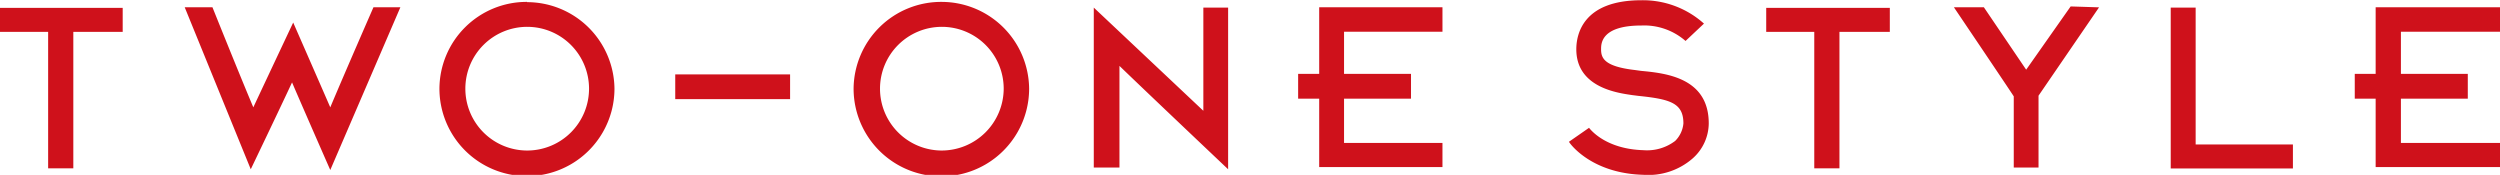 <svg xmlns="http://www.w3.org/2000/svg" viewBox="0 0 302.78 21.18"><defs><style>.color_twoonestyle{fill:#cf111b}</style></defs><title>twoonestyle_logo-4</title><path class="color_twoonestyle" d="M0 3.86h5.83v16.53h3.05V3.86h5.98V.95H0v2.91m213.91 0h5.82v16.53h3.05V3.86h6.1V.95h-14.97v2.91M40 13c-1.33-3.06-4.49-10.27-4.49-10.27S32.11 9.94 30.68 13C28.9 8.78 25.73.88 25.73.88h-3.36l8 19.62s3.57-7.44 5-10.52C36.69 13.06 40 20.59 40 20.59L48.49.88h-3.26S41.78 8.77 40 13m23.83 5.23a7.49 7.49 0 1 1 7.51-7.47 7.49 7.49 0 0 1-7.51 7.47m0-18a10.56 10.56 0 0 0-10.61 10.5 10.6 10.6 0 0 0 21.2 0A10.6 10.6 0 0 0 63.83.26m50.24 17.97a7.49 7.49 0 1 1 7.49-7.47 7.52 7.52 0 0 1-7.49 7.47m0-18a10.6 10.6 0 0 0-10.69 10.5 10.63 10.63 0 0 0 21.26 0A10.61 10.61 0 0 0 114.07.23M81.78 9.01h13.91v3H81.78zm63.94 4.39L132.47.92v19.37h3.11V7.98c3.31 3.2 13.16 12.52 13.16 12.52V.92h-3V13.4M159.77.88v8.07h-2.55v3h2.55v8.28h14.93v-2.92h-11.92v-5.36h8.11v-3h-8.11V3.84h11.92V.88h-14.93m143.01 2.96V.88h-15.06v8.07h-2.53v3h2.53v8.28h15.06v-2.92h-12v-5.36h8.1v-3h-8.1V3.84h12M198.8 8.59l-.8-.11c-3.73-.43-4.09-1.46-4.09-2.51 0-.69 0-2.88 4.89-2.88a7.61 7.61 0 0 1 5.34 1.87l2.23-2.1A11.06 11.06 0 0 0 198.8.03c-7.1 0-7.89 4.14-7.89 5.94 0 4.67 5.1 5.3 6.79 5.55l.71.09c3.85.4 5.47.85 5.47 3.34a3.41 3.41 0 0 1-1 2.12 5.63 5.63 0 0 1-3.83 1.12c-4.69-.14-6.48-2.58-6.6-2.71l-2.43 1.69c.07.17 2.66 3.83 9 4a8.16 8.16 0 0 0 6-2 5.72 5.72 0 0 0 1.93-4.22c0-5.44-5-6.07-8.13-6.36m46.58-.14L240.27.88h-3.63s6.75 10 7.25 10.79v8.62h3v-8.7l7.33-10.7-3.44-.11-5.4 7.68M265.92.92h-3.02V20.4h14.8v-2.9h-11.78V.92"/></svg>